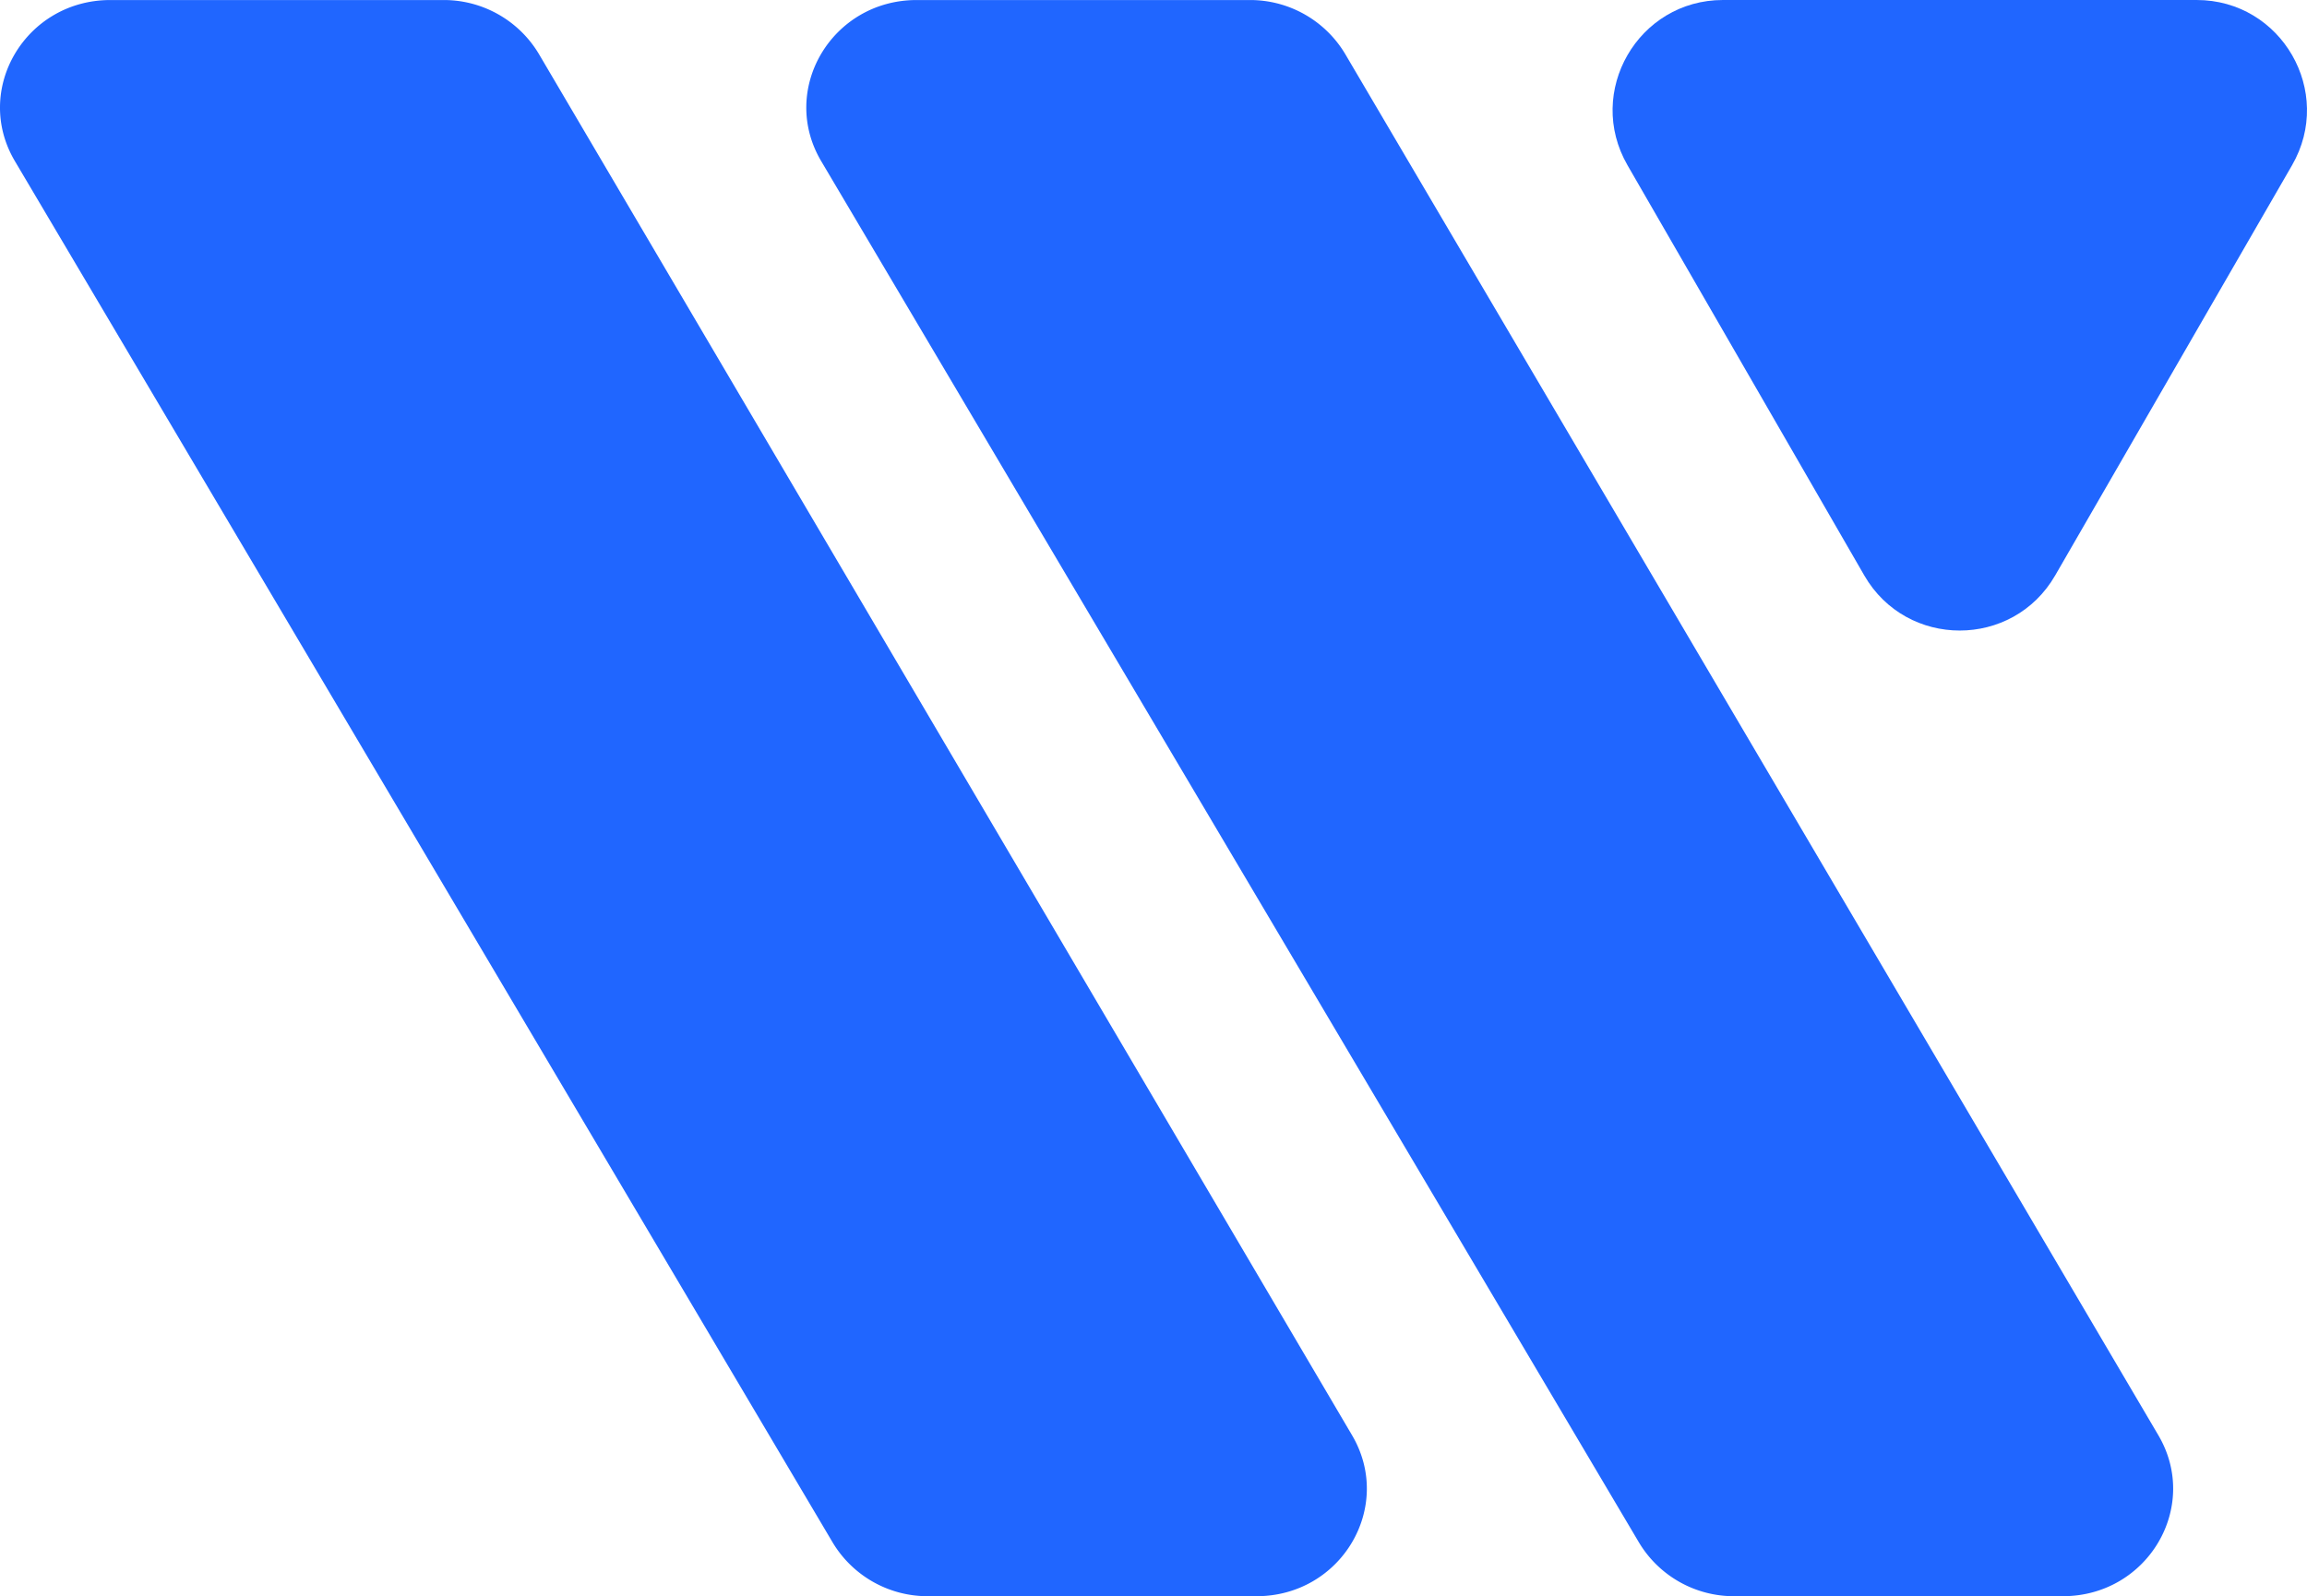 <svg id="Group_15" data-name="Group 15" xmlns="http://www.w3.org/2000/svg" width="721.183" height="499.123" viewBox="0 0 721.183 499.123">
  <path id="Path_3706" data-name="Path 3706" d="M398.982,16.873l254.2,431.909c13.187,22.4-3.39,50.33-29.872,50.33H520.647a34.584,34.584,0,0,1-29.828-16.8L235.189,50.394C221.926,28,238.5,0,265.017,0H369.11a34.606,34.606,0,0,1,29.872,16.873Z" transform="translate(21.534 0.011)" fill="#2066ff"/>
  <path id="Path_3707" data-name="Path 3707" d="M539.723,179.933,465.7,51.654C452.446,28.692,469.022-.01,495.537-.01H643.619c26.515,0,43.091,28.7,29.828,51.664L599.39,179.933c-13.263,22.962-46.415,22.962-59.668,0Z" transform="translate(43.067 0.01)" fill="#2066ff"/>
  <path id="Path_3708" data-name="Path 3708" d="M168.462,16.873l254.2,431.909c13.187,22.4-3.39,50.33-29.872,50.33H290.127a34.584,34.584,0,0,1-29.828-16.8L4.669,50.394C-8.594,28,7.982,0,34.5,0H138.59A34.606,34.606,0,0,1,168.462,16.873Z" transform="translate(0 0.011)" fill="#2066ff"/>
</svg>

